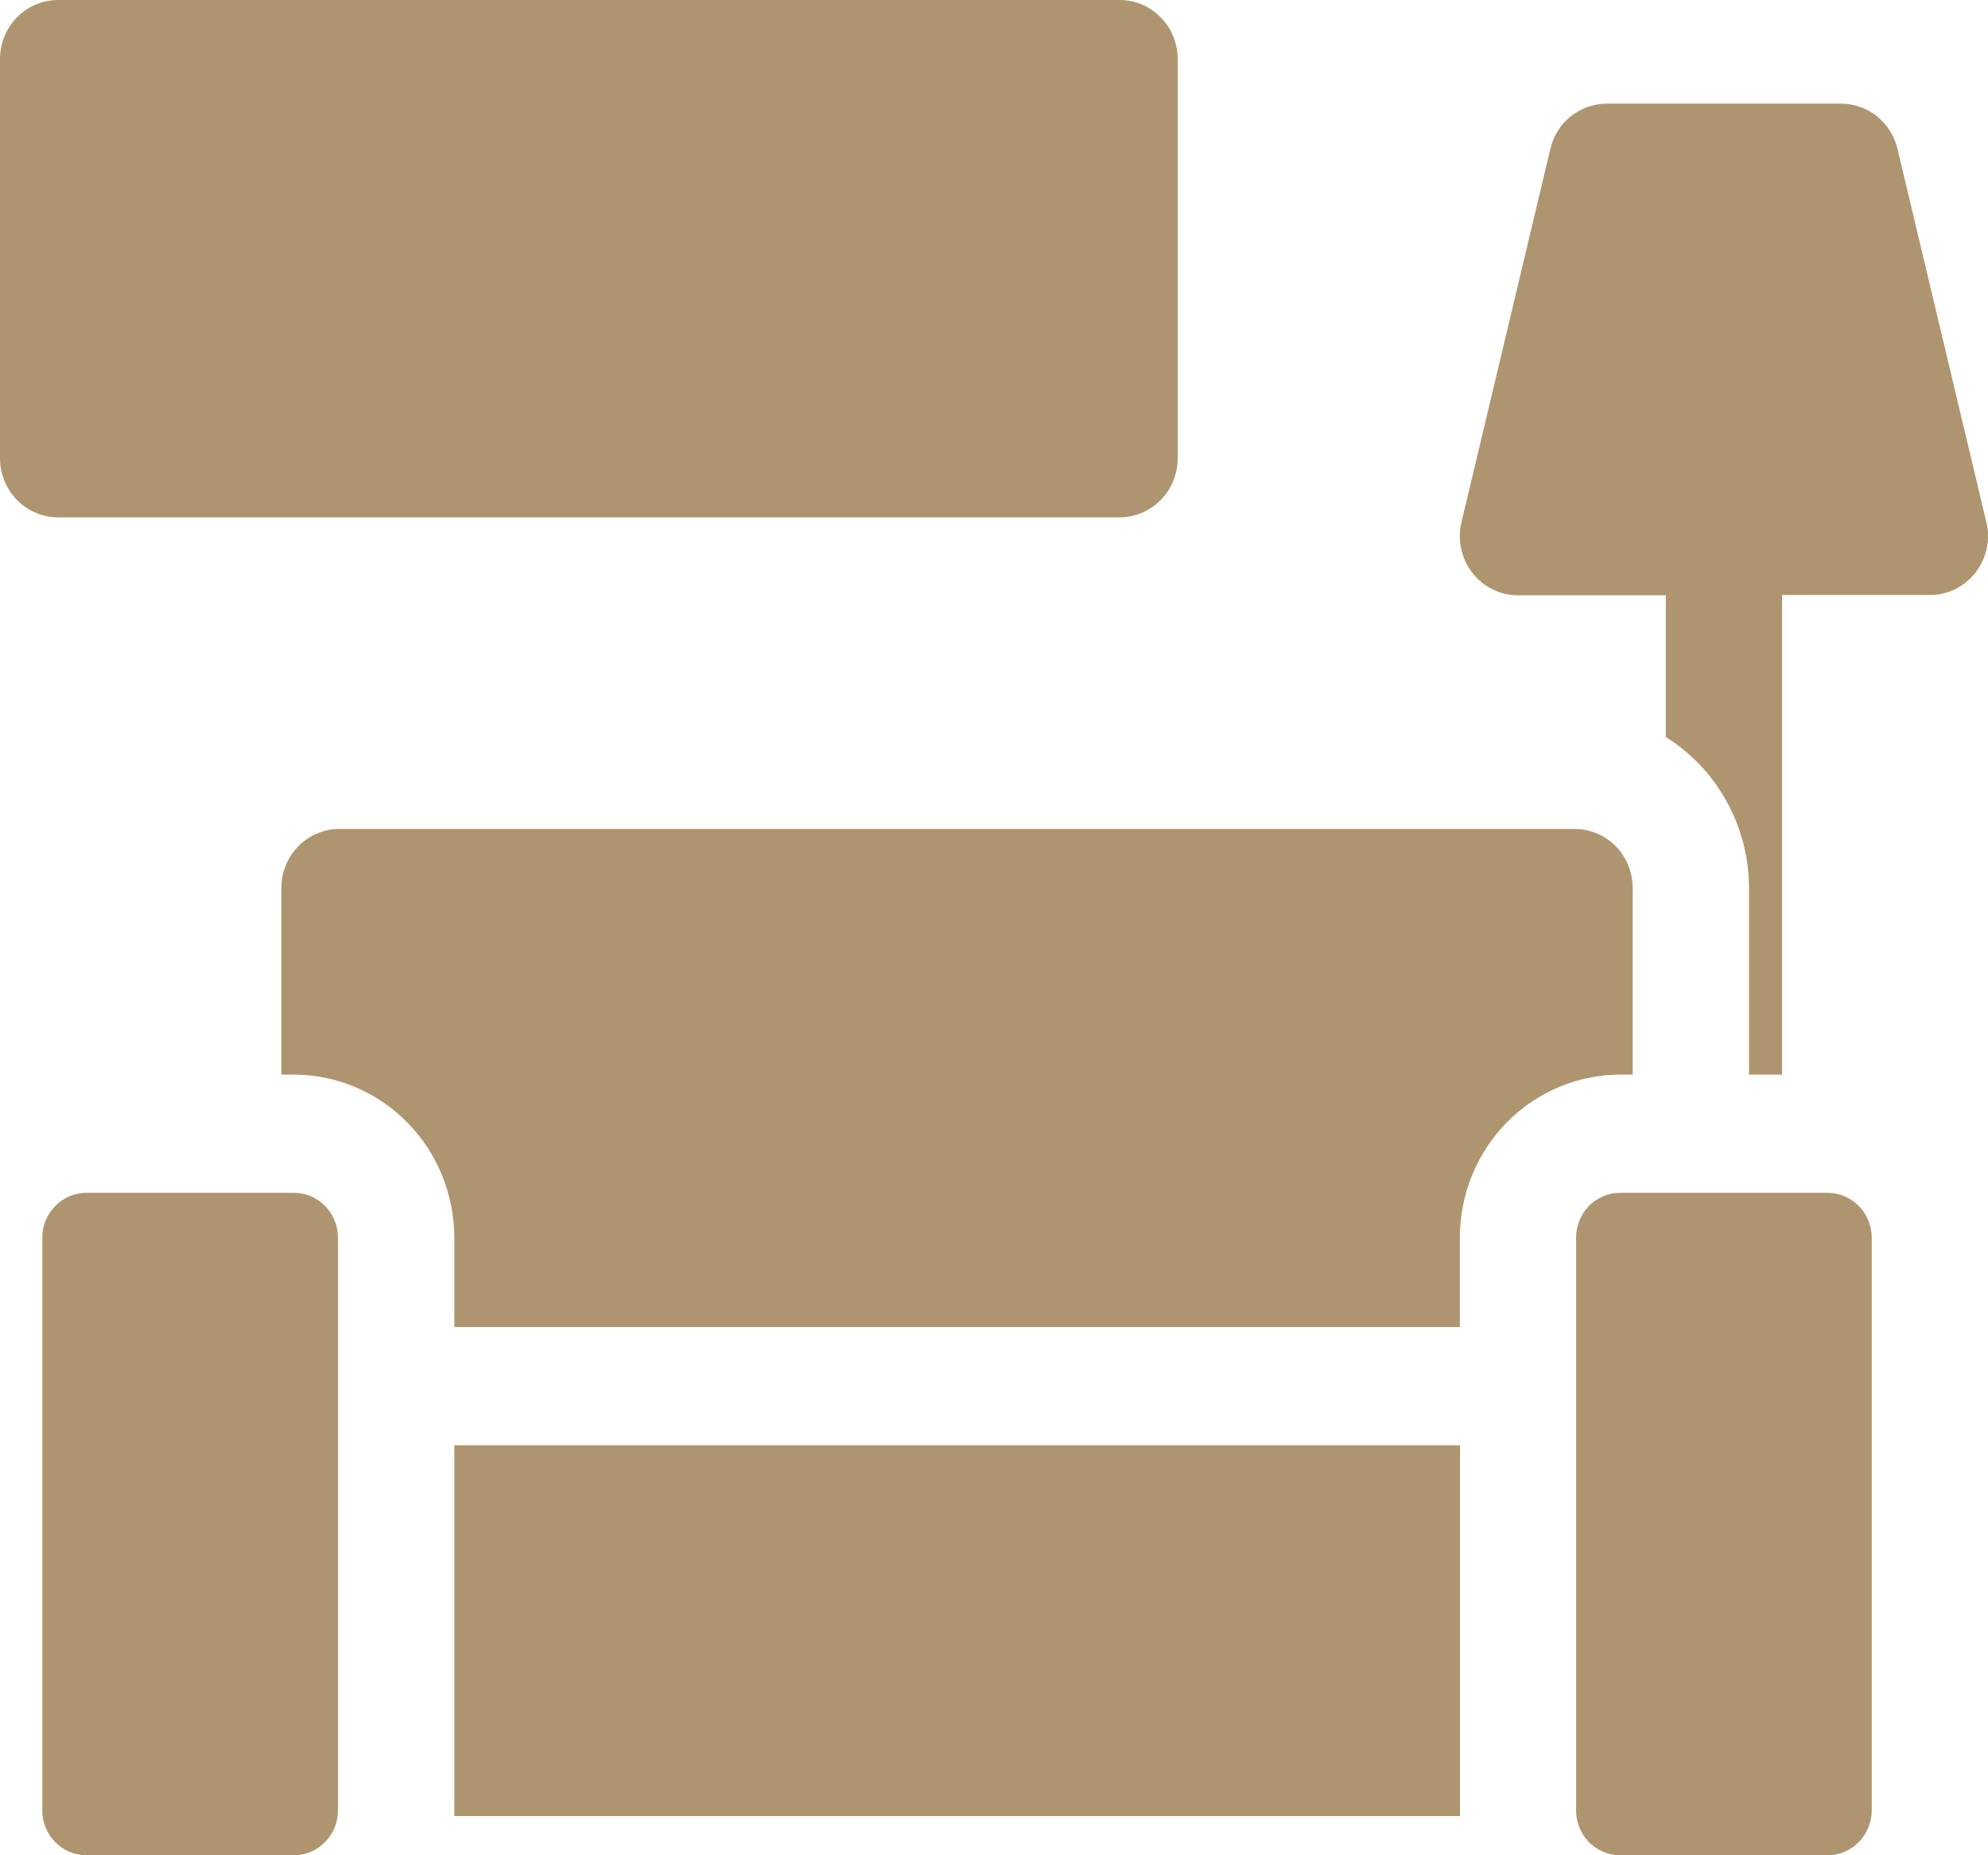 <svg xmlns="http://www.w3.org/2000/svg" width="15" height="14" viewBox="0 0 15 14" fill="none"><g clip-path="url(#clip0_39_3382)"><path d="M11.016 10.906H3.428V13.662C3.428 13.676 3.428 13.689 3.428 13.704H11.016C11.016 13.691 11.016 13.677 11.016 13.662V10.906Z" fill="#AF956F"></path><path d="M0.439 3.904H8.448C8.505 3.904 8.562 3.892 8.616 3.87C8.669 3.847 8.717 3.814 8.758 3.773C8.799 3.732 8.831 3.683 8.853 3.628C8.875 3.574 8.886 3.516 8.886 3.458V0.446C8.886 0.328 8.84 0.214 8.758 0.131C8.676 0.047 8.564 0 8.448 0H0.439C0.322 0 0.211 0.047 0.128 0.131C0.046 0.214 0 0.328 0 0.446L0 3.458C0 3.576 0.046 3.689 0.128 3.773C0.211 3.857 0.322 3.904 0.439 3.904Z" fill="#AF956F"></path><path d="M13.197 6.7V8.109H13.446V4.49H14.562C14.628 4.49 14.693 4.475 14.753 4.446C14.812 4.416 14.864 4.374 14.905 4.321C14.947 4.268 14.975 4.207 14.99 4.141C15.004 4.075 15.004 4.007 14.988 3.942L14.317 1.123C14.294 1.026 14.239 0.939 14.162 0.877C14.085 0.816 13.989 0.782 13.891 0.782H12.124C12.026 0.782 11.93 0.816 11.853 0.877C11.775 0.939 11.721 1.026 11.698 1.123L11.027 3.942C11.011 4.007 11.011 4.075 11.025 4.141C11.039 4.207 11.068 4.269 11.109 4.322C11.15 4.375 11.202 4.418 11.262 4.447C11.321 4.477 11.387 4.492 11.453 4.492H12.569V5.562C12.76 5.681 12.919 5.849 13.028 6.048C13.139 6.247 13.196 6.472 13.197 6.7Z" fill="#AF956F"></path><path d="M11.015 10.014V9.339C11.015 9.013 11.143 8.7 11.369 8.47C11.596 8.239 11.904 8.11 12.224 8.109H12.319V6.701C12.319 6.582 12.273 6.469 12.191 6.385C12.108 6.302 11.997 6.255 11.88 6.255H2.562C2.445 6.255 2.334 6.302 2.252 6.385C2.169 6.469 2.123 6.582 2.123 6.701V8.109H2.218C2.539 8.11 2.846 8.239 3.073 8.47C3.3 8.7 3.427 9.013 3.428 9.339V10.014H11.015Z" fill="#AF956F"></path><path d="M2.55 9.339C2.55 9.249 2.515 9.164 2.452 9.1C2.39 9.037 2.306 9.001 2.218 9.001H0.652C0.563 9.001 0.479 9.037 0.417 9.1C0.354 9.164 0.319 9.25 0.319 9.339V13.662C0.319 13.751 0.354 13.837 0.417 13.901C0.479 13.964 0.563 14 0.652 14H2.218C2.306 14 2.39 13.964 2.452 13.901C2.515 13.838 2.55 13.752 2.55 13.662V9.339Z" fill="#AF956F"></path><path d="M14.123 13.662V9.339C14.122 9.249 14.087 9.163 14.025 9.1C13.962 9.037 13.878 9.001 13.79 9.001H12.224C12.136 9.001 12.051 9.037 11.989 9.1C11.927 9.164 11.892 9.25 11.892 9.339V13.662C11.892 13.751 11.927 13.837 11.989 13.901C12.051 13.964 12.136 14 12.224 14H13.79C13.878 14 13.963 13.964 14.025 13.901C14.087 13.837 14.122 13.752 14.123 13.662Z" fill="#AF956F"></path></g><defs><clipPath id="clip0_39_3382"><rect width="15" height="14" fill="white"></rect></clipPath></defs></svg>